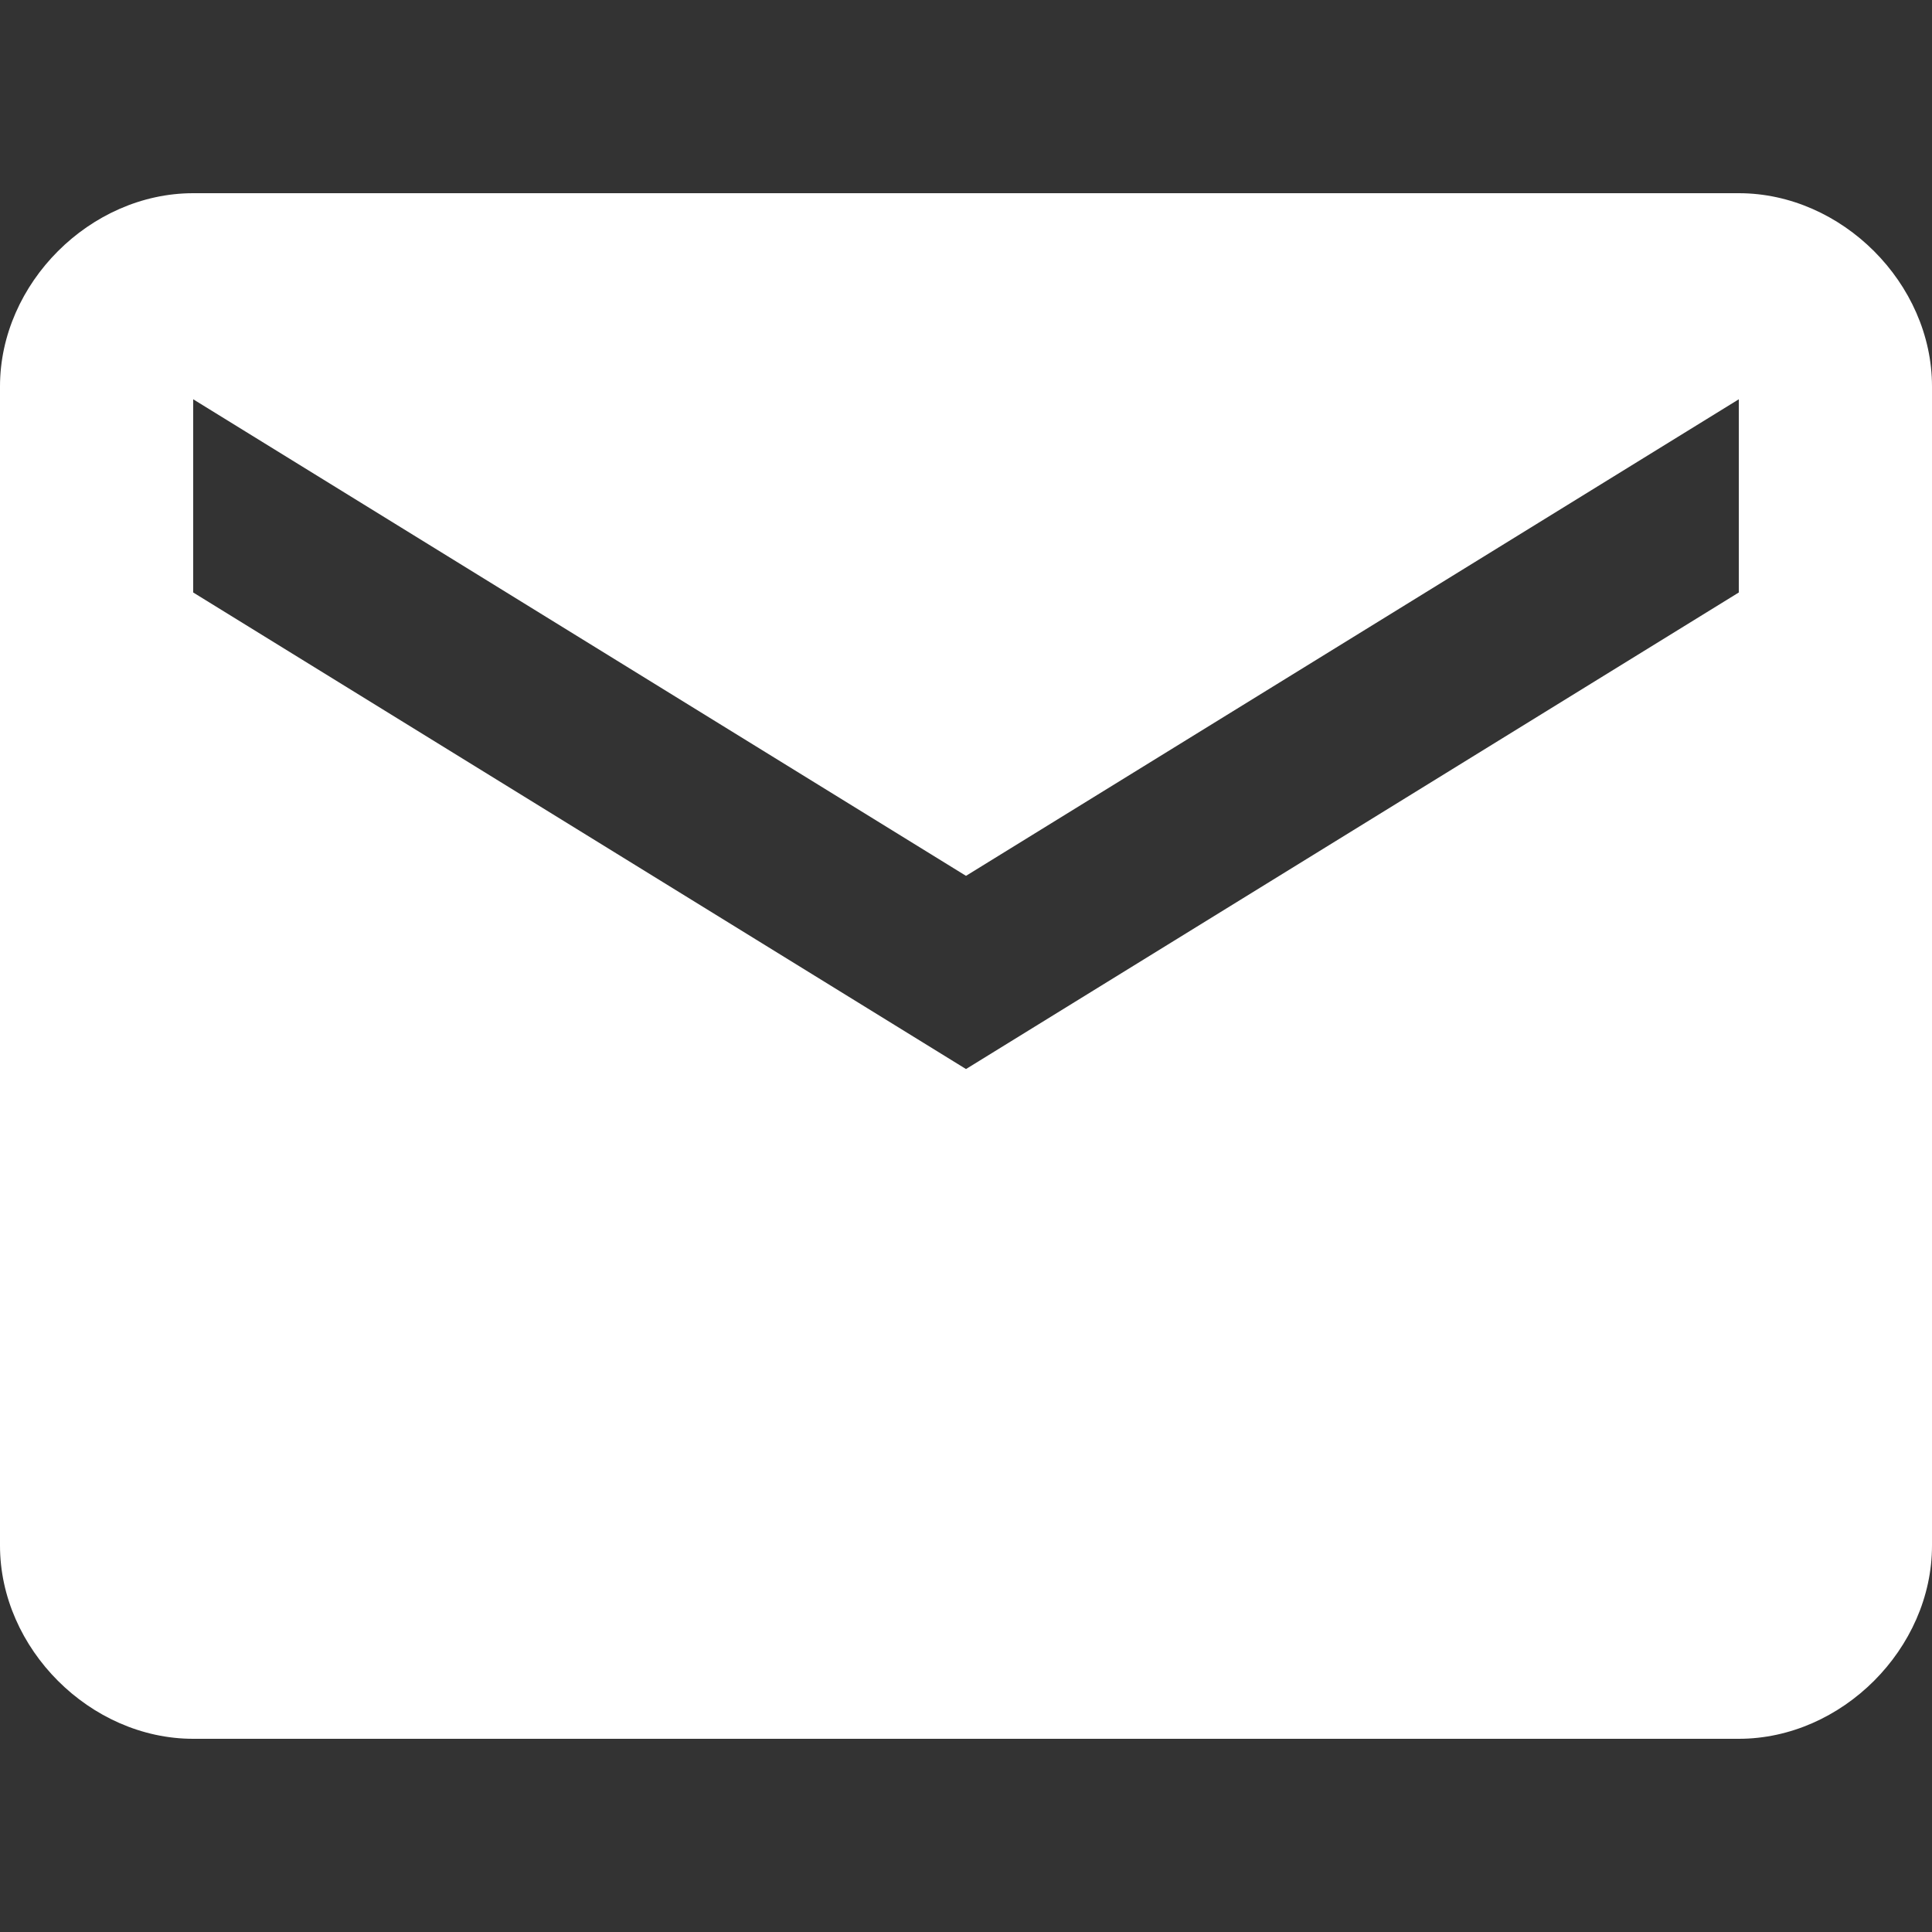 <?xml version="1.0" encoding="UTF-8"?>
<svg xmlns="http://www.w3.org/2000/svg" version="1.1" viewBox="0 0 15 15">
  <rect x="0" y="0" width="15" height="15" fill="#333333" stroke="none"/>
  <defs>
    <style>
      .cls-1 {
        fill: #fff;
      }
    </style>
  </defs>
  <!-- Generator: Adobe Illustrator 28.6.0, SVG Export Plug-In . SVG Version: 1.2.0 Build 709)  -->
  <g>
    <g id="Layer_1">
      <g id="Layer_1-2" data-name="Layer_1">
        <g id="Layer_1-2">
          <path id="Icon_material-email" class="cls-1" d="M13.5,1.5H1.5c-.8,0-1.5.7-1.5,1.5v9c0,.8.7,1.5,1.5,1.5h12c.8,0,1.5-.7,1.5-1.5V3c0-.8-.7-1.5-1.5-1.5ZM13.5,4.6l-6,3.7L1.5,4.6v-1.5l6,3.7,6-3.7s0,1.5,0,1.5Z"/>
        </g>
      </g>
    </g>
  </g>
</svg>